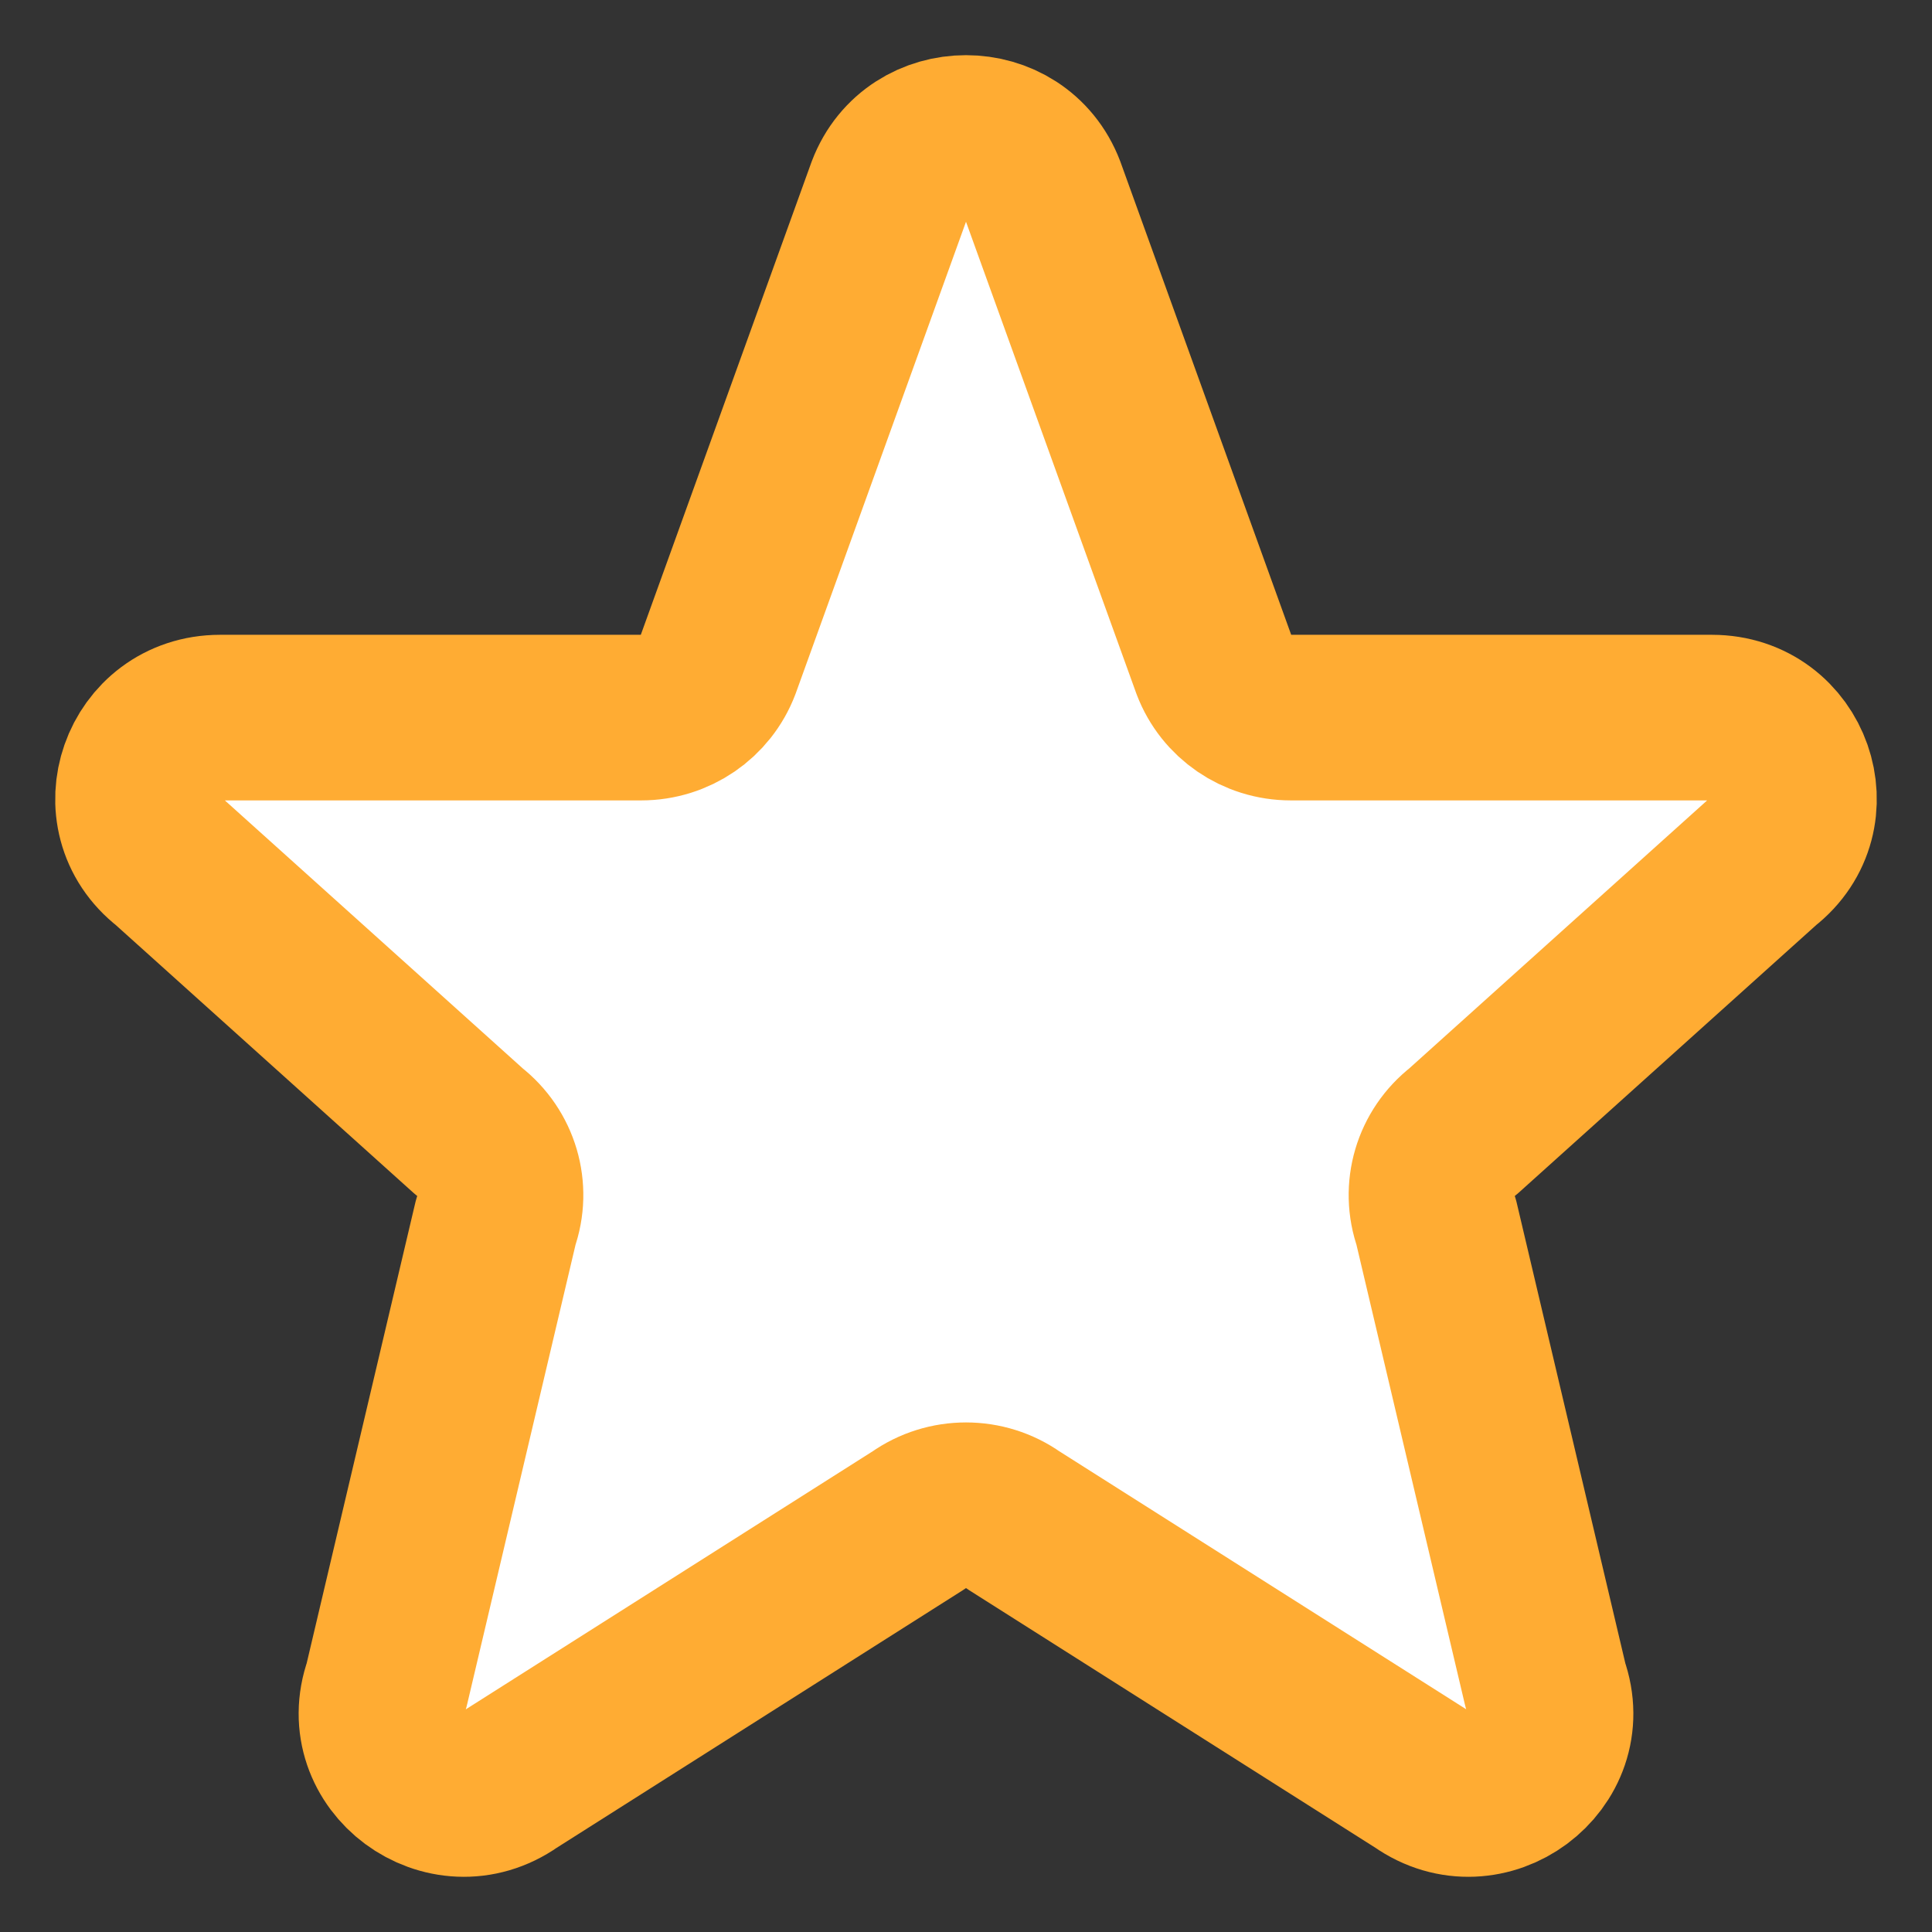 <svg width="14" height="14" viewBox="0 0 14 14" fill="none" xmlns="http://www.w3.org/2000/svg"><rect x="0" y="0" width="14" height="14" fill="#333333" stroke="none"/><path d="M6.444 1.38C6.637 0.873 7.363 0.873 7.556 1.38L8.798 4.82C8.885 5.049 9.106 5.2 9.353 5.2H12.405C12.969 5.2 13.215 5.902 12.772 6.246L10.6 8.2C10.4 8.355 10.322 8.618 10.407 8.855L11.2 12.217C11.393 12.757 10.768 13.221 10.296 12.888L7.345 11.017C7.139 10.871 6.861 10.871 6.655 11.017L3.705 12.888C3.233 13.221 2.607 12.757 2.8 12.217L3.593 8.855C3.678 8.618 3.6 8.355 3.4 8.2L1.228 6.246C0.785 5.902 1.031 5.2 1.595 5.2H4.647C4.894 5.2 5.115 5.049 5.202 4.82L6.444 1.38Z" fill="white" stroke="#FFAC33" stroke-width="1.2" stroke-linecap="round" stroke-linejoin="round"/></svg>
